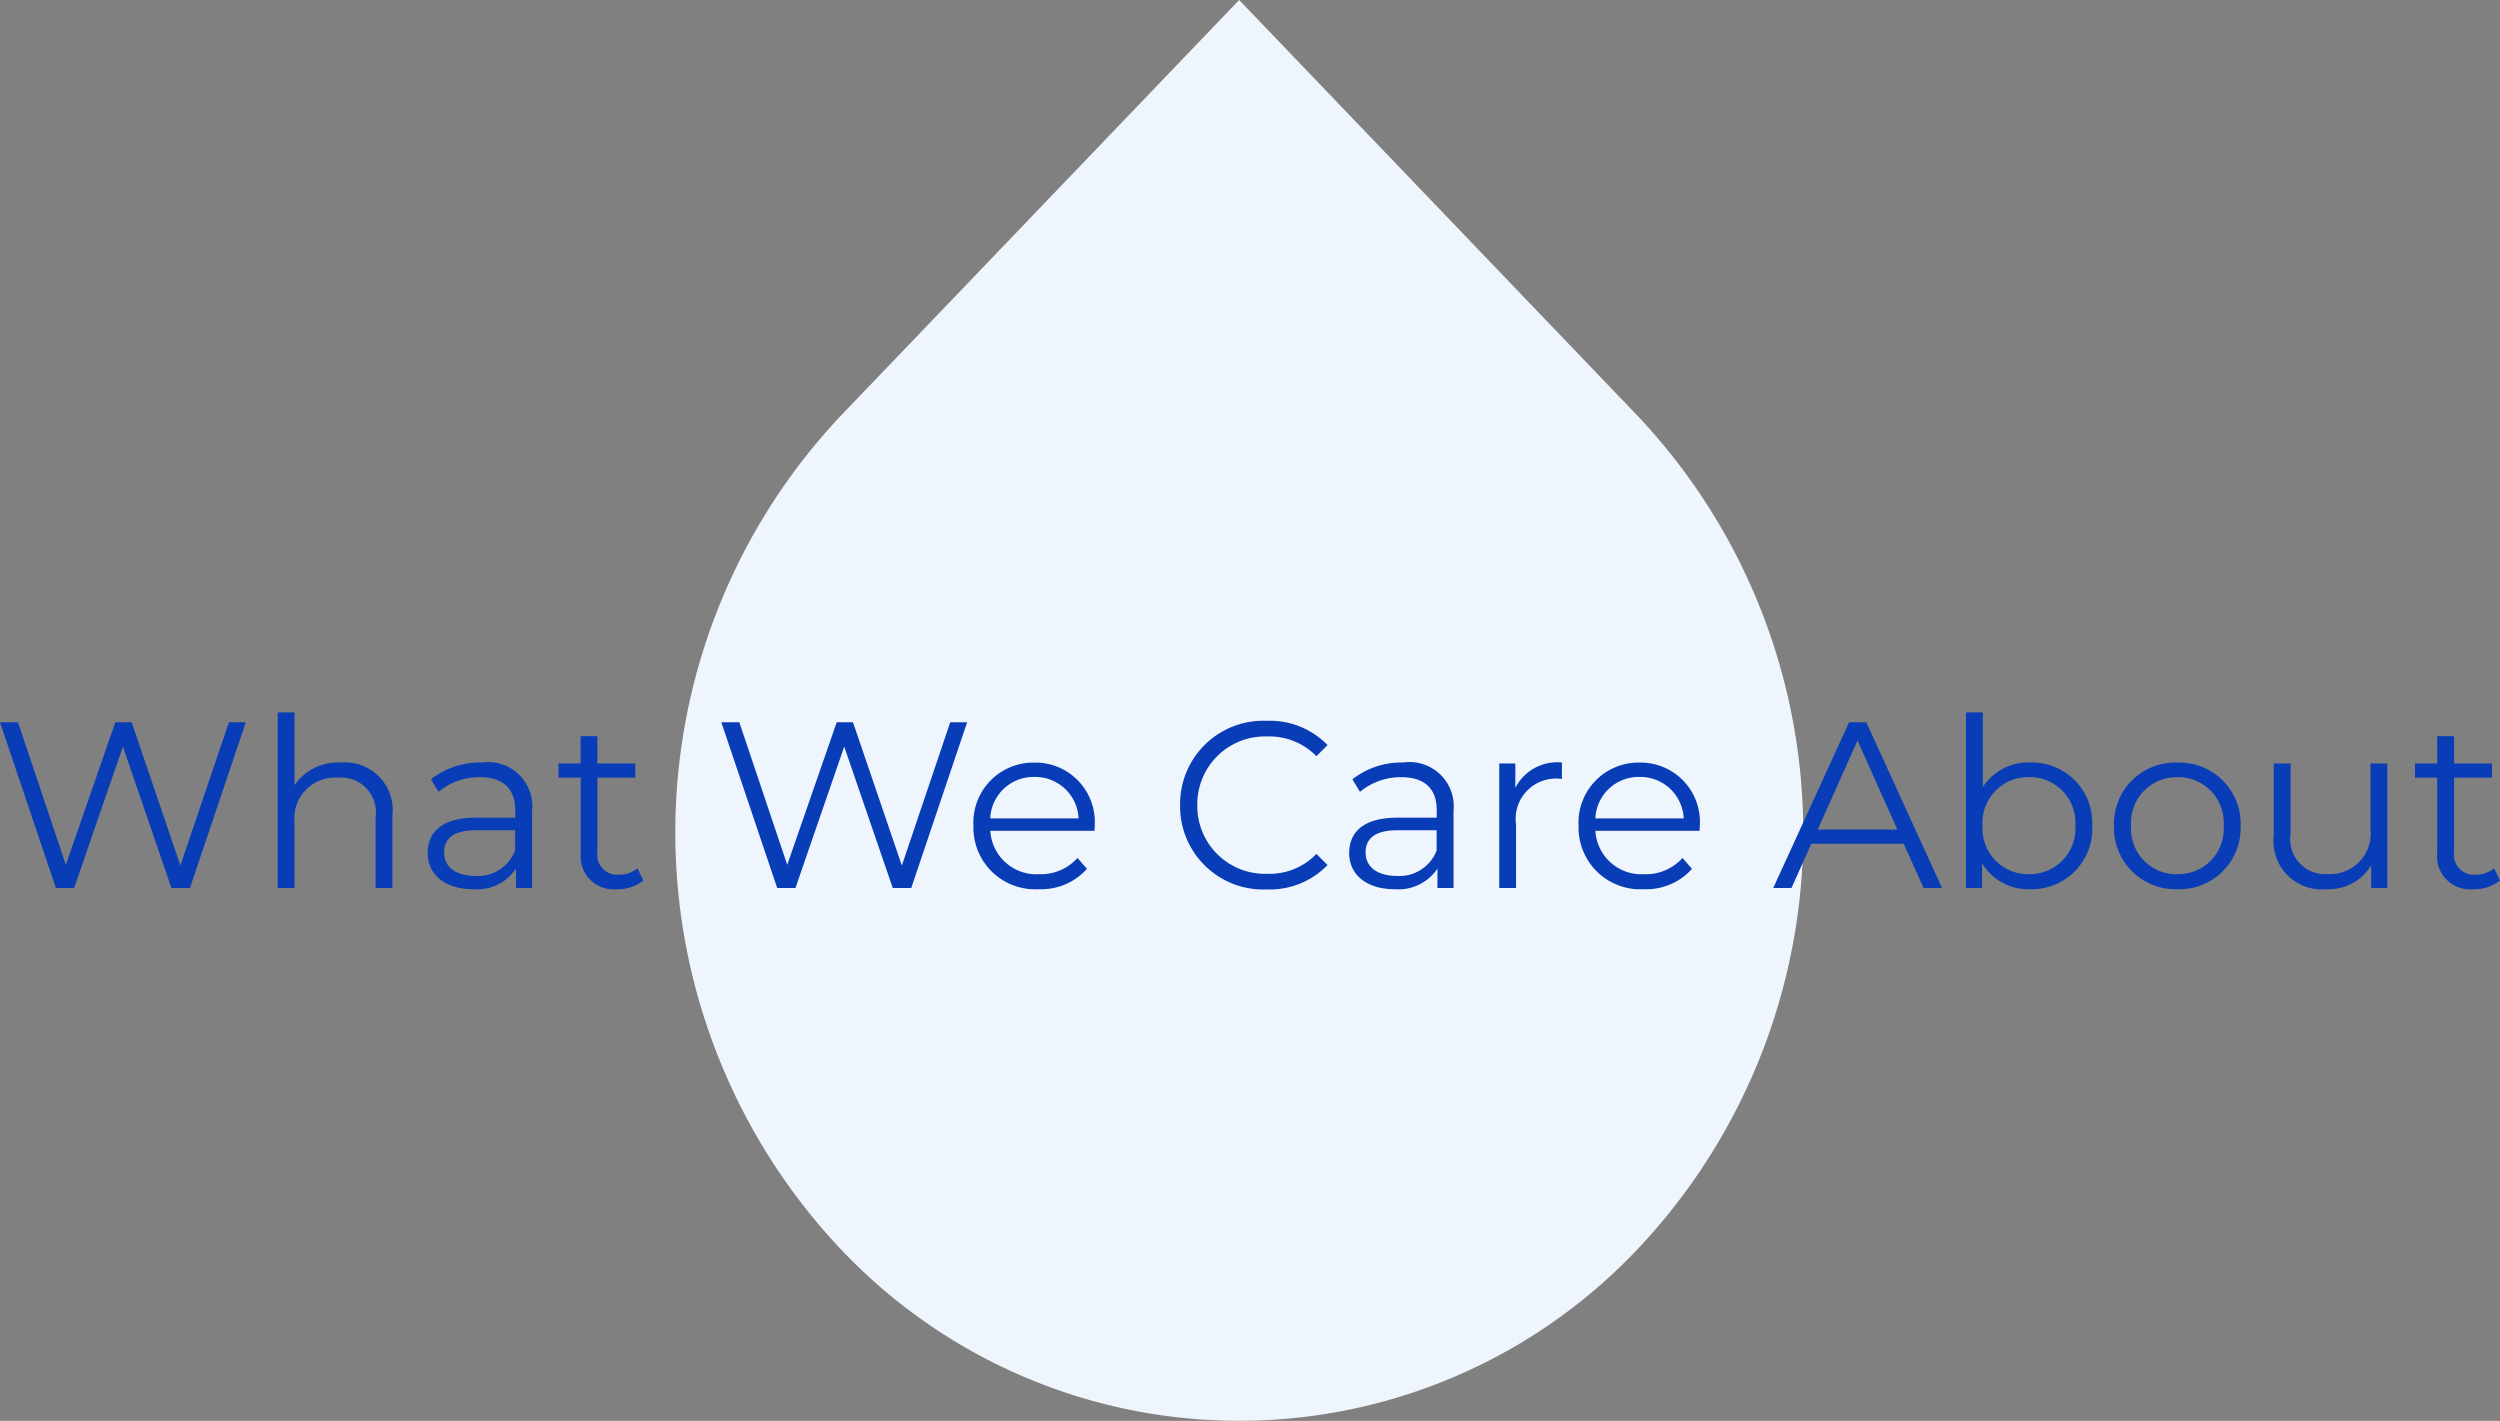 <svg xmlns="http://www.w3.org/2000/svg" width="126.684" height="72"><rect width="100%" height="100%" fill="#808080" stroke="none"/><g data-name="グループ 40088"><path data-name="Icon ionic-md-water" d="M83.012 21.102L62.793 0 42.575 21.1a30.785 30.785 0 000 42.171 27.783 27.783 0 0040.435 0 30.752 30.752 0 00.002-42.169z" fill="#eff5fc"/><path data-name="パス 62178" d="M11.6 36.599l-2.46 7.26-2.468-7.26h-.828l-2.508 7.224-2.424-7.224H0l2.832 8.4h.924l2.472-7.164 2.46 7.164h.936l2.832-8.4zm5.688 2.04a2.667 2.667 0 00-2.364 1.152v-3.692h-.852v8.9h.852v-3.312a2.069 2.069 0 012.208-2.28 1.762 1.762 0 011.9 2.016v3.576h.852v-3.66a2.416 2.416 0 00-2.592-2.7zm7.116 0a4.008 4.008 0 00-2.568.852l.384.636a3.215 3.215 0 012.1-.744c1.176 0 1.788.588 1.788 1.668v.384h-2c-1.812 0-2.436.816-2.436 1.788 0 1.092.876 1.836 2.3 1.836a2.37 2.37 0 002.176-1.044v.984h.816v-3.912a2.242 2.242 0 00-2.556-2.448zm-.3 5.748c-1.008 0-1.6-.456-1.6-1.188 0-.648.4-1.128 1.62-1.128h1.98v1.028a2.019 2.019 0 01-1.996 1.288zm8.196-.388a1.41 1.41 0 01-.936.324 1.011 1.011 0 01-1.092-1.152v-3.764h1.92v-.72h-1.92v-1.38h-.852v1.38H28.3v.72h1.128v3.816a1.672 1.672 0 001.844 1.836 2.029 2.029 0 001.328-.444zm15.852-7.4l-2.452 7.26-2.476-7.26H42.4l-2.508 7.224-2.428-7.224h-.912l2.832 8.4h.924l2.472-7.164 2.46 7.164h.936l2.832-8.4zm7.32 5.244a3.008 3.008 0 00-3.06-3.2 3.04 3.04 0 00-3.084 3.2 3.126 3.126 0 003.316 3.216 3.107 3.107 0 002.436-1.032l-.48-.552a2.488 2.488 0 01-1.932.824 2.336 2.336 0 01-2.484-2.2h5.28c0-.088.012-.184.012-.256zm-3.06-2.472a2.2 2.2 0 012.244 2.1H50.18a2.192 2.192 0 012.236-2.1zm11.776 5.7a4.085 4.085 0 003.084-1.236l-.564-.564a3.3 3.3 0 01-2.484 1.008 3.433 3.433 0 01-3.552-3.48 3.433 3.433 0 013.552-3.48 3.329 3.329 0 012.484 1l.564-.564a4.067 4.067 0 00-3.072-1.228 4.217 4.217 0 00-4.4 4.272 4.214 4.214 0 004.388 4.272zm6.912-6.432a4.008 4.008 0 00-2.568.852l.384.636a3.215 3.215 0 012.1-.744c1.176 0 1.788.588 1.788 1.668v.384h-2c-1.812 0-2.436.816-2.436 1.788-.004 1.092.872 1.836 2.3 1.836a2.37 2.37 0 002.172-1.044v.984h.816v-3.912a2.242 2.242 0 00-2.556-2.448zm-.3 5.748c-1.008 0-1.6-.456-1.6-1.188 0-.648.4-1.128 1.62-1.128h1.98v1.028a2.019 2.019 0 01-2 1.288zm5.988-4.464v-1.236h-.816v6.312h.852v-3.216a2.042 2.042 0 012.124-2.328c.06 0 .132.012.2.012v-.828a2.38 2.38 0 00-2.36 1.284zm9.348 1.92a3.008 3.008 0 00-3.06-3.2 3.04 3.04 0 00-3.084 3.2 3.126 3.126 0 003.308 3.216 3.107 3.107 0 002.44-1.032l-.48-.552a2.488 2.488 0 01-1.932.824 2.336 2.336 0 01-2.484-2.2h5.28c0-.088.012-.184.012-.256zm-3.06-2.472a2.2 2.2 0 012.244 2.1h-4.476a2.192 2.192 0 012.232-2.1zm14.4 5.628h.936l-3.84-8.4H93.7l-3.844 8.4h.924l1.008-2.244h4.68zm-5.364-2.964l2.016-4.512 2.016 4.512zm10.764-3.4a2.757 2.757 0 00-2.4 1.248v-3.784h-.852v8.9h.816v-1.248a2.734 2.734 0 002.436 1.308 3.063 3.063 0 003.144-3.216 3.054 3.054 0 00-3.144-3.204zm-.06 5.664a2.311 2.311 0 01-2.352-2.46 2.311 2.311 0 012.352-2.46 2.318 2.318 0 012.352 2.46 2.318 2.318 0 01-2.352 2.46zm7.524.76a3.1 3.1 0 003.2-3.216 3.1 3.1 0 00-3.2-3.2 3.1 3.1 0 00-3.216 3.2 3.114 3.114 0 003.216 3.216zm0-.756a2.311 2.311 0 01-2.352-2.46 2.311 2.311 0 012.352-2.46 2.3 2.3 0 012.34 2.46 2.3 2.3 0 01-2.34 2.456zm9.78-5.616v3.312a2.052 2.052 0 01-2.148 2.292 1.767 1.767 0 01-1.9-2.028v-3.576h-.852v3.66a2.445 2.445 0 002.668 2.712 2.511 2.511 0 002.268-1.212v1.152h.816v-6.312zm6.264 5.312a1.41 1.41 0 01-.936.324 1.011 1.011 0 01-1.092-1.152v-3.764h1.92v-.72h-1.92v-1.38h-.856v1.38h-1.124v.72h1.124v3.816a1.672 1.672 0 001.852 1.836 2.029 2.029 0 001.332-.444z" fill="#083db7"/></g></svg>